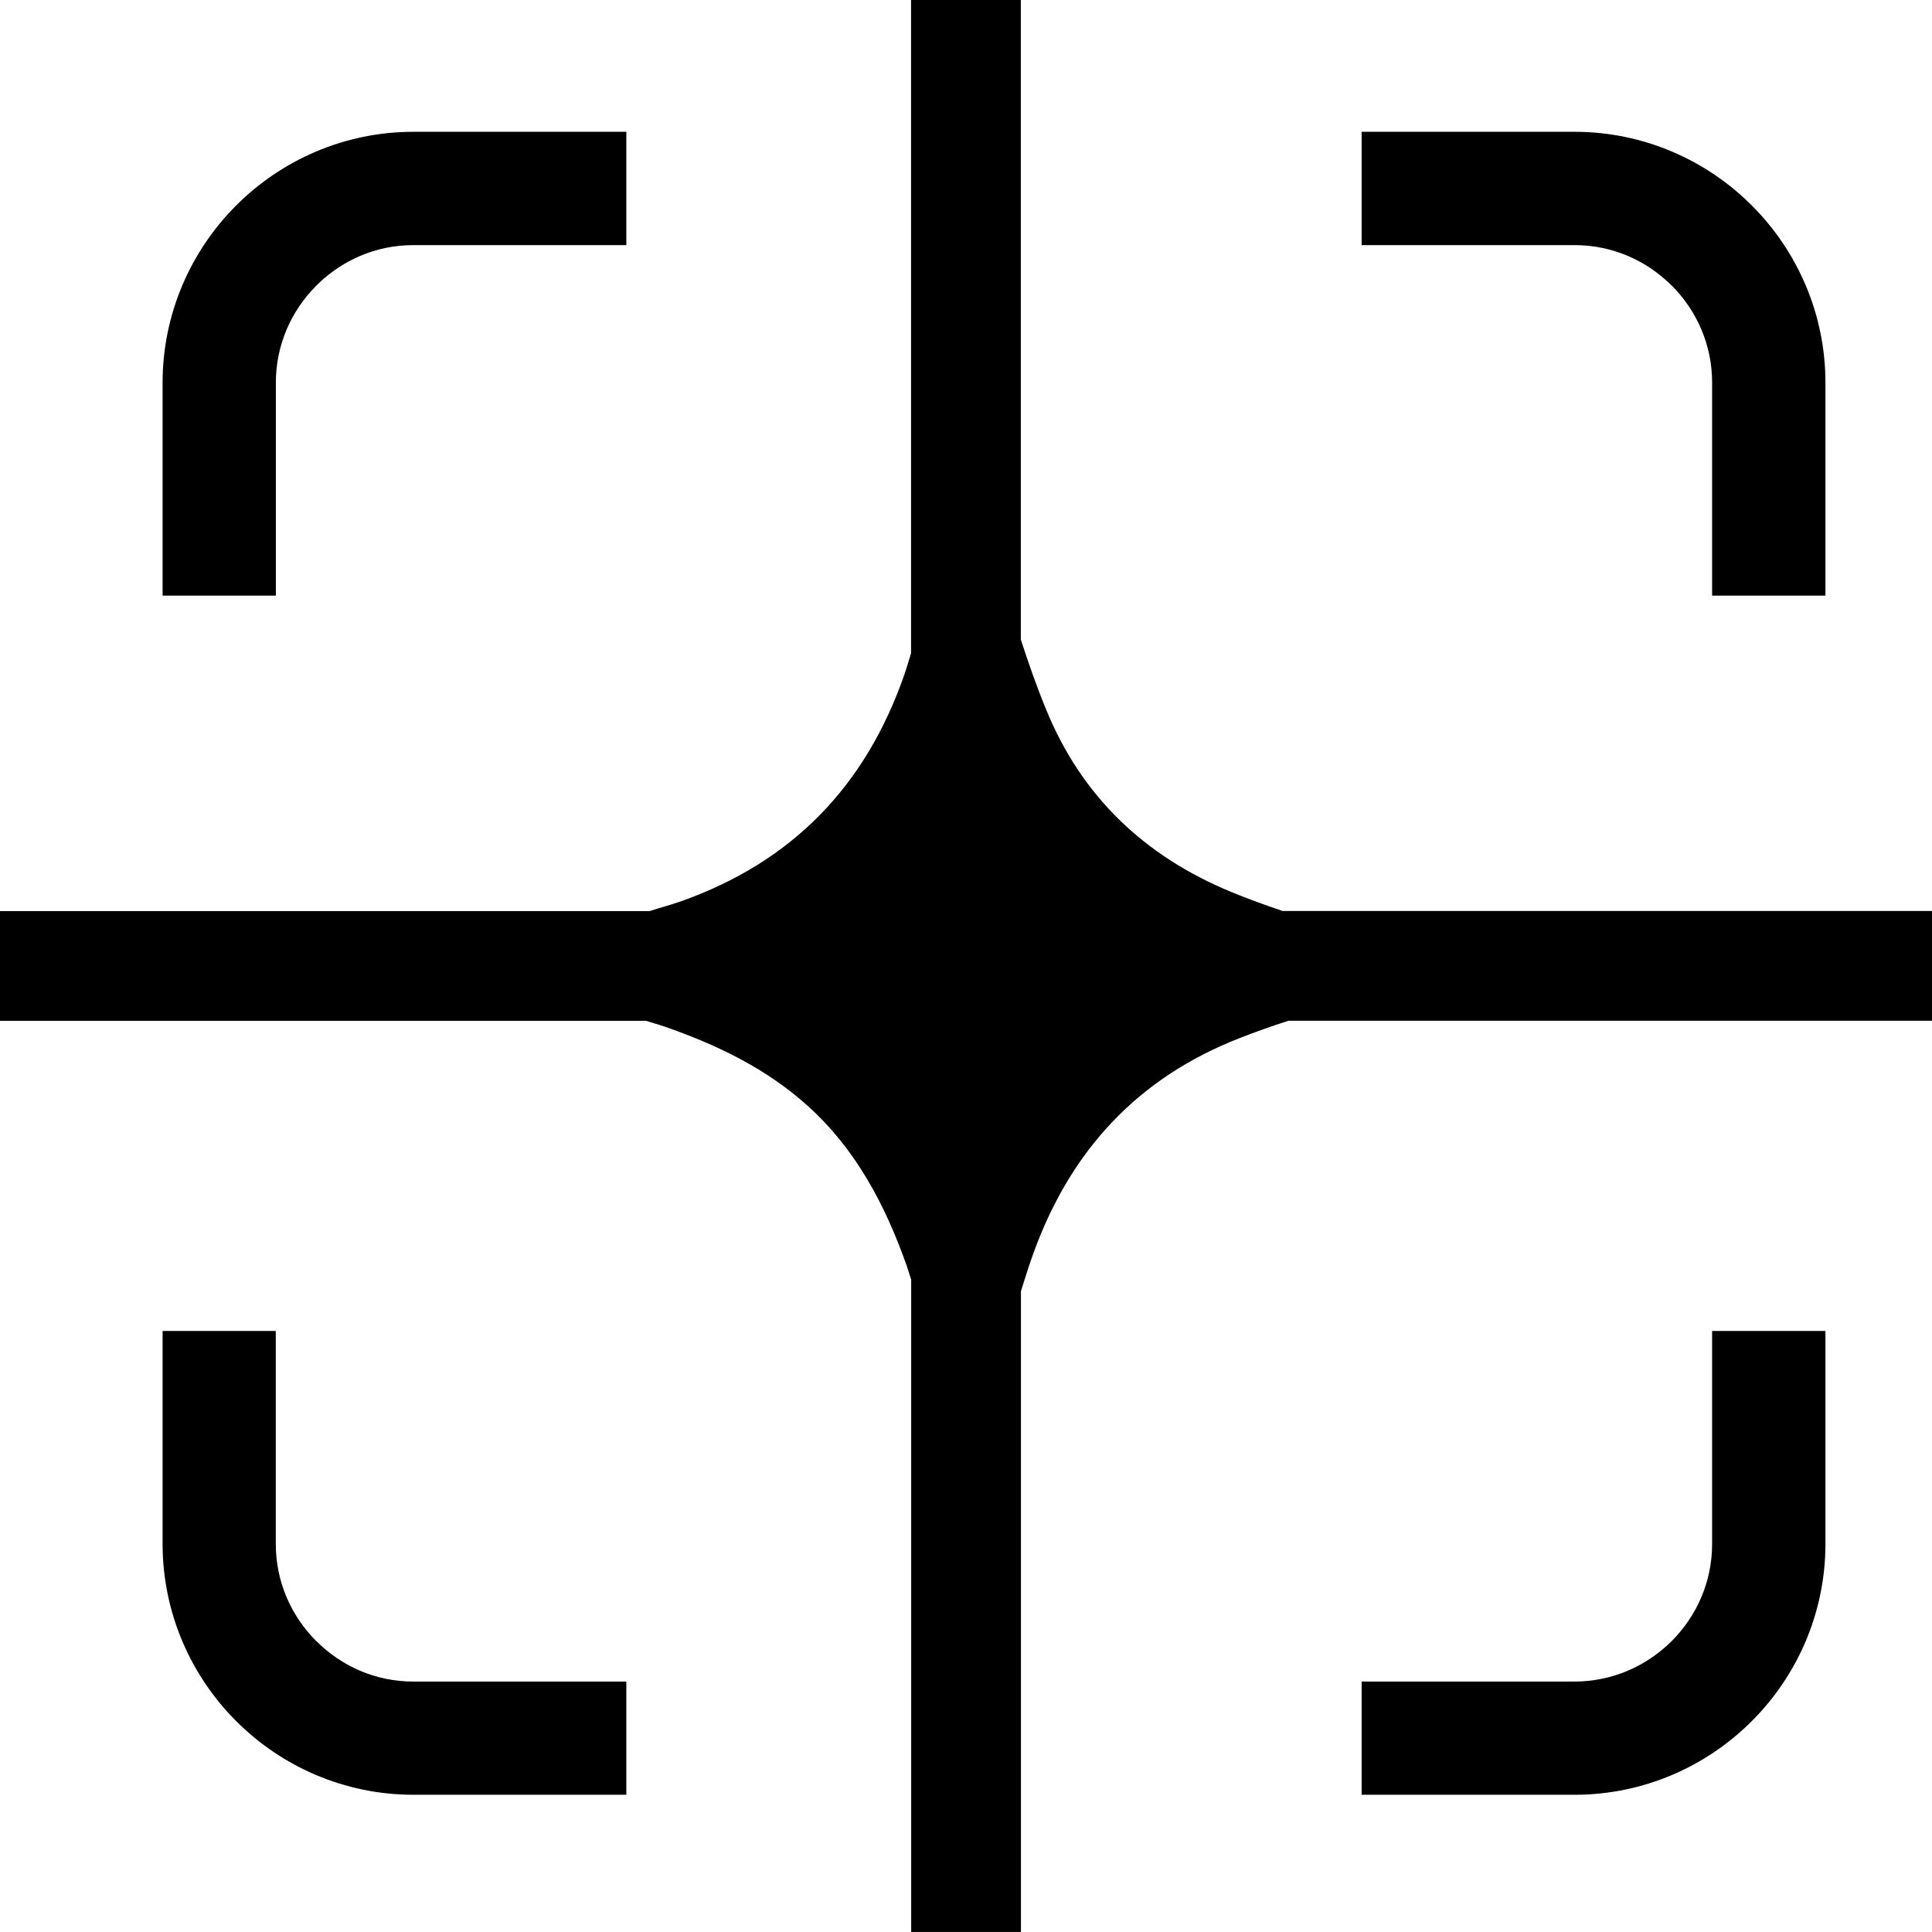 <svg width="32" height="32" viewBox="0 0 32 32"  xmlns="http://www.w3.org/2000/svg">
<path d="M4.568 9.865H2.693V6.337C2.693 5.194 3.163 4.151 3.912 3.403C4.66 2.653 5.703 2.183 6.846 2.183H10.374V4.06H6.846C6.22 4.06 5.656 4.314 5.239 4.731C4.823 5.148 4.569 5.713 4.569 6.339V9.866L4.568 9.865ZM27.689 4.729C28.104 5.146 28.358 5.711 28.358 6.337V9.865H30.235V6.337C30.235 5.194 29.765 4.151 29.015 3.403C28.267 2.653 27.224 2.183 26.081 2.183H22.553V4.06H26.081C26.707 4.06 27.272 4.314 27.689 4.731V4.729ZM5.237 27.181C4.822 26.764 4.568 26.199 4.568 25.573V22.045H2.693V25.573C2.693 26.715 3.163 27.759 3.912 28.507C4.66 29.257 5.703 29.727 6.846 29.727H10.374V27.852H6.846C6.22 27.852 5.656 27.598 5.239 27.181H5.237ZM28.358 25.573C28.358 26.199 28.104 26.764 27.689 27.181C27.272 27.596 26.707 27.85 26.081 27.852H22.553V29.727H26.081C27.224 29.727 28.267 29.257 29.015 28.507C29.765 27.759 30.235 26.716 30.235 25.573V22.045H28.358V25.573ZM21.245 15.089C20.958 14.992 20.672 14.889 20.39 14.772C18.959 14.182 17.917 13.192 17.331 11.761C17.173 11.378 17.036 10.988 16.908 10.593V-0.001H15.09V10.82C15.051 10.942 15.017 11.064 14.975 11.185C14.335 13.017 13.128 14.269 11.294 14.923C11.118 14.986 10.938 15.033 10.761 15.09H0V16.908H10.701C10.801 16.941 10.901 16.967 11 17.001C11.869 17.302 12.69 17.695 13.381 18.319C14.18 19.04 14.661 19.959 15.015 20.956C15.043 21.035 15.064 21.115 15.092 21.194V31.999H16.91V21.387C16.978 21.171 17.044 20.955 17.123 20.74C17.738 19.052 18.845 17.853 20.53 17.195C20.797 17.09 21.068 16.995 21.339 16.907H32V15.089H21.247H21.245Z" />
</svg>

